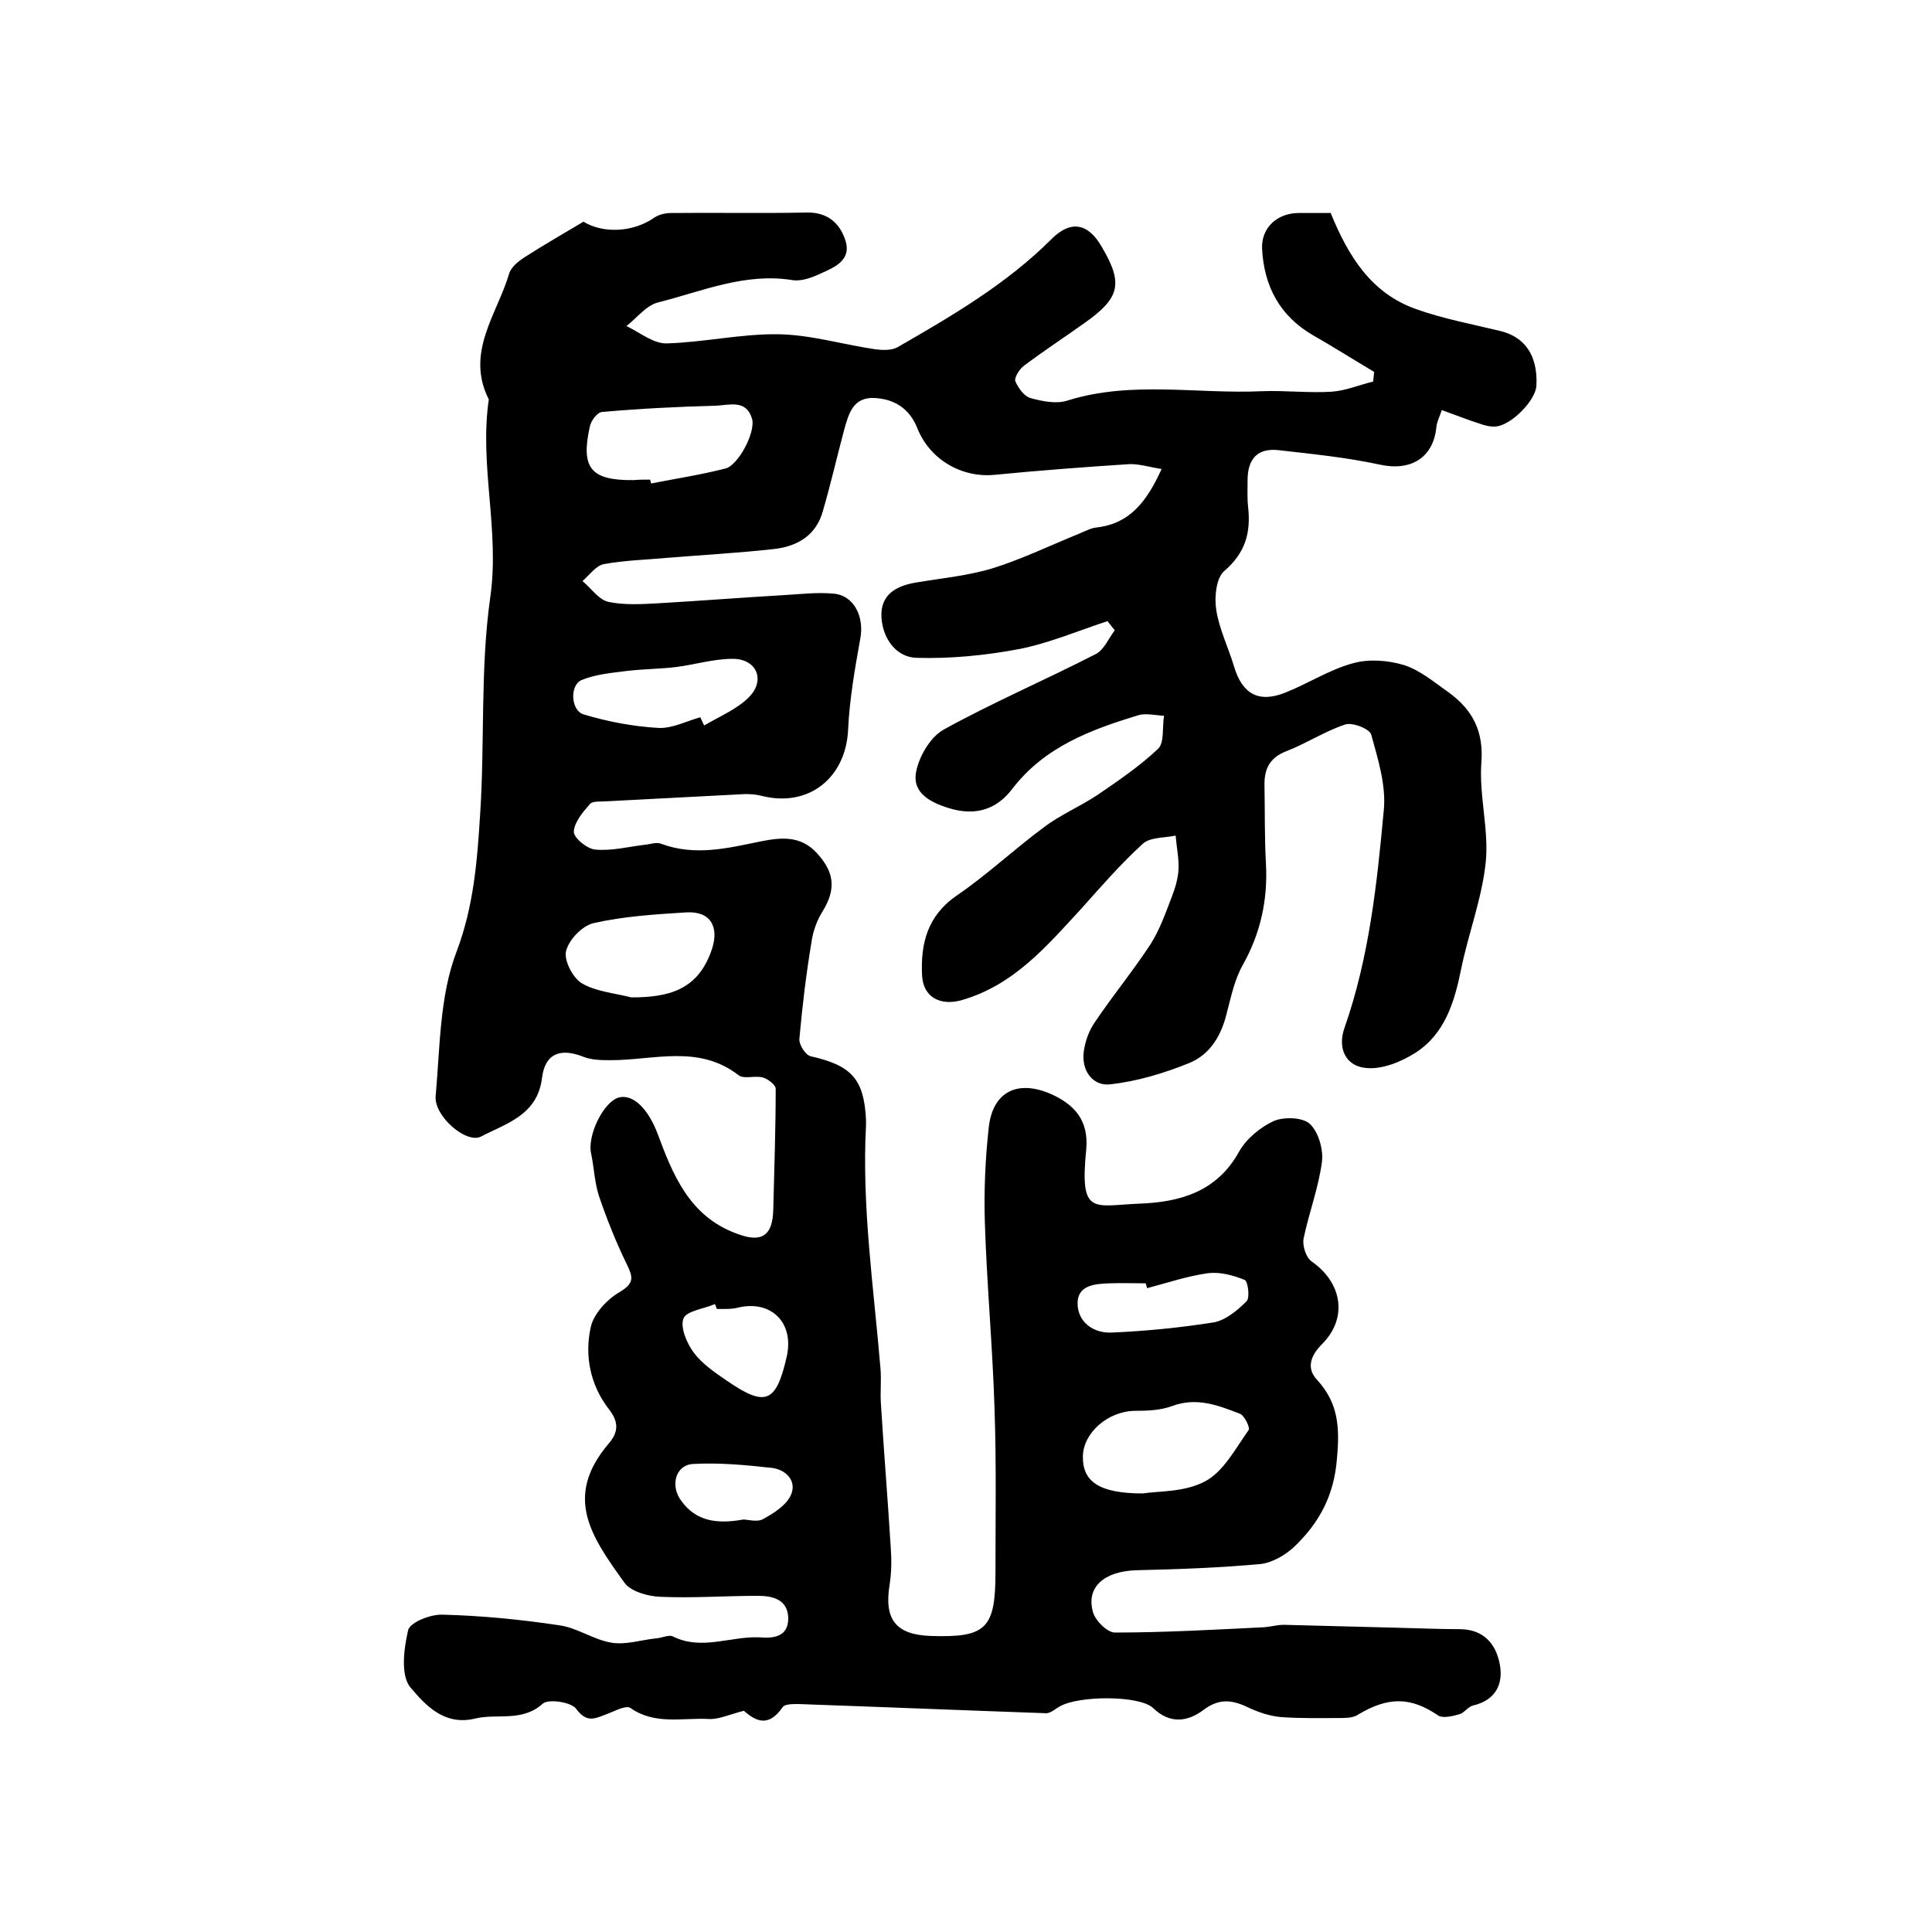 <?xml version="1.0" encoding="utf-8"?>
<!-- Generator: Adobe Illustrator 22.0.0, SVG Export Plug-In . SVG Version: 6.00 Build 0)  -->
<svg version="1.1" id="图层_1" xmlns="http://www.w3.org/2000/svg" xmlns:xlink="http://www.w3.org/1999/xlink" x="0px" y="0px"
	 viewBox="0 0 400 400" style="enable-background:new 0 0 400 400;" xml:space="preserve">
<style type="text/css">
	.st0{fill:#FFFFFF;}
</style>
<g>
	
	<path d="M154,354.2c-3.1,0.8-5.2,1.8-7.2,1.7c-5.5-0.3-11.2,1.3-16.3-2.3c-0.9-0.6-3.3,0.7-4.9,1.3c-2.4,0.9-4.1,1.9-6.3-1.1
		c-1-1.4-5.7-2.1-6.9-1.1c-4.3,3.9-9.4,2-14,3.1c-6.5,1.6-10.4-2.9-13.4-6.4c-2.1-2.5-1.4-8-0.5-11.9c0.4-1.6,4.6-3.3,7.1-3.2
		c8.1,0.2,16.2,1,24.2,2.2c3.7,0.5,7.1,3,10.8,3.6c3,0.5,6.2-0.6,9.3-0.9c1.2-0.1,2.6-0.8,3.4-0.4c6,3,12-0.1,18,0.2
		c2.7,0.2,5.8,0,5.9-3.8c0-4-3.1-4.8-6.3-4.8c-6.8,0-13.5,0.5-20.2,0.2c-2.6-0.1-6.1-1.1-7.4-2.9c-7-9.7-12.6-17.8-3.3-28.8
		c2-2.3,2.2-4.4,0.1-7.1c-3.9-5-5.1-11.1-3.8-17c0.6-2.8,3.4-5.8,6-7.3c3.2-1.9,2.7-3.2,1.4-5.9c-2.2-4.5-4.1-9.3-5.7-14
		c-0.9-2.8-1-5.8-1.6-8.7c-0.9-3.8,2.6-10.9,5.8-11.7c3.1-0.7,6.1,2.7,7.9,7.4c3.2,8.6,6.6,17.2,16.4,20.8c5.2,2,7.5,0.5,7.6-5.1
		c0.2-8.3,0.5-16.6,0.5-24.9c0-0.8-1.6-2-2.6-2.3c-1.6-0.5-4,0.4-5.1-0.5c-8.3-6.4-17.5-3.1-26.4-3.1c-1.9,0-3.9,0-5.7-0.7
		c-4.8-1.9-8-0.7-8.6,4.5c-1,7.6-7.4,9.3-12.6,12c-3,1.6-9.8-4.2-9.4-8.4c0.9-10,0.8-20.6,4.3-29.8c3.6-9.5,4.3-18.9,4.9-28.4
		c1-15,0-30.2,2.1-45c2-13.9-2.3-27.3-0.3-41c-4.9-9.7,1.7-17.6,4.2-26c0.4-1.4,1.9-2.6,3.3-3.5c3.9-2.5,7.9-4.8,12.1-7.3
		c4.1,2.5,10.3,2.2,14.6-0.8c1-0.7,2.4-1,3.6-1c9.3-0.1,18.7,0.1,28-0.1c4.4-0.1,7,2.3,8.1,6c1.1,3.8-2.2,5.3-4.9,6.5
		c-1.9,0.9-4.2,1.8-6.1,1.5c-9.8-1.6-18.7,2.3-27.8,4.6c-2.5,0.6-4.4,3.2-6.6,4.9c2.7,1.3,5.5,3.6,8.2,3.6c7.7-0.2,15.5-2,23.2-1.9
		c6.7,0.1,13.3,2.1,20,3.1c1.5,0.2,3.4,0.3,4.7-0.4c11.3-6.5,22.6-13.1,31.9-22.4c4-4,7.6-3.3,10.4,1.6c4.5,7.6,3.8,10.6-3.6,15.8
		c-4.2,3-8.5,5.8-12.6,8.9c-0.9,0.7-1.9,2.4-1.7,3.1c0.6,1.4,1.8,3.1,3.1,3.5c2.5,0.7,5.5,1.3,7.8,0.5c13.2-4.1,26.7-1.3,40.1-1.9
		c4.8-0.2,9.7,0.4,14.5,0.1c2.9-0.2,5.7-1.4,8.6-2.1c0.1-0.7,0.1-1.3,0.2-2c-4.2-2.5-8.3-5.1-12.5-7.5c-7-4-10.3-10.2-10.7-18
		c-0.2-4.4,3.2-7.4,7.6-7.4c2.2,0,4.3,0,6.6,0c3.6,8.8,8.3,16.6,17.7,19.9c5.6,2,11.5,3.1,17.3,4.5c5.2,1.2,7.9,5.1,7.6,11.3
		c-0.1,3-5.1,8.2-8.4,8.5c-1.1,0.1-2.3-0.2-3.4-0.6c-2.5-0.8-5-1.8-7.8-2.8c-0.4,1.3-1,2.4-1.1,3.4c-0.6,6.5-5.3,9.3-11.7,7.9
		c-6.9-1.5-14-2.2-21-3c-4.5-0.5-6.4,2-6.4,6.2c0,1.8-0.1,3.7,0.1,5.5c0.6,5.3-0.5,9.5-4.9,13.3c-1.7,1.4-2.1,5.4-1.7,8
		c0.6,4,2.5,7.8,3.7,11.8c1.7,5.7,5.1,7.6,10.6,5.4c4.8-1.9,9.2-4.8,14.1-6.1c3.2-0.9,7.2-0.6,10.5,0.4c3.4,1.1,6.3,3.6,9.3,5.7
		c4.9,3.6,7.2,8,6.7,14.5c-0.5,6.9,1.6,13.9,0.9,20.7c-0.8,7.5-3.6,14.7-5.1,22.1c-1.4,6.9-3.4,13.4-9.5,17.3c-3,1.9-7,3.5-10.3,3.1
		c-4-0.4-5.9-4-4.3-8.4c5.1-14.6,6.7-29.8,8.1-45c0.5-5.1-1.2-10.5-2.6-15.6c-0.3-1.2-3.9-2.6-5.4-2.1c-4.2,1.4-8,3.9-12.1,5.5
		c-3.7,1.4-4.7,3.9-4.6,7.3c0.1,5.3,0,10.7,0.3,16c0.4,7.5-1.1,14.4-4.8,21c-1.7,3-2.4,6.5-3.3,9.9c-1.1,4.6-3.4,8.6-7.8,10.4
		c-5.2,2.1-10.8,3.8-16.4,4.4c-3.5,0.4-6-2.8-5.4-6.9c0.3-2.1,1.1-4.3,2.3-6c3.7-5.5,7.9-10.6,11.5-16.1c1.9-3,3.1-6.4,4.4-9.8
		c0.7-1.8,1.3-3.8,1.4-5.7c0.1-2.3-0.4-4.6-0.6-7c-2.3,0.5-5.3,0.3-6.8,1.7c-4.5,4.1-8.6,8.8-12.7,13.4c-7.2,7.8-14,15.9-24.9,19
		c-4.4,1.2-7.9-0.7-8.1-5.2c-0.3-6.6,1.1-12.3,7.2-16.5c6.3-4.3,11.9-9.6,18-14.1c3.4-2.6,7.5-4.3,11.1-6.7c4.4-3,8.8-6,12.6-9.6
		c1.3-1.3,0.8-4.5,1.2-6.8c-1.8-0.1-3.8-0.6-5.4-0.1c-9.8,3-19.3,6.5-26,15.2c-3.1,4.1-7.4,5.8-13.2,4c-4.2-1.3-7.3-3.3-6.8-7.1
		c0.5-3.3,2.9-7.5,5.7-9.1c10.3-5.7,21.1-10.3,31.6-15.7c1.7-0.9,2.6-3.2,3.9-4.9c-0.5-0.6-1-1.3-1.5-1.9c-6.1,2-12.2,4.6-18.4,5.8
		c-6.9,1.3-14.1,2-21.1,1.8c-4.2-0.1-7-3.9-7.3-8.3c-0.3-4.7,2.9-6.6,7.2-7.3c5.3-0.9,10.8-1.4,16-3c6-1.9,11.8-4.7,17.7-7.1
		c1.2-0.5,2.5-1.2,3.7-1.3c6.8-0.8,10.3-5.3,13.4-12.1c-2.6-0.4-4.7-1.1-6.8-1c-9.2,0.6-18.5,1.3-27.7,2.2
		c-6.8,0.7-13.5-3.1-16.1-9.7c-1.6-4-4.7-6-8.9-6.2c-4.4-0.2-5.3,3.3-6.2,6.5c-1.5,5.6-2.8,11.3-4.4,16.8c-1.4,5.2-5.4,7.5-10.4,8
		c-7.3,0.8-14.6,1.2-21.9,1.8c-4.4,0.4-8.8,0.5-13.1,1.3c-1.6,0.3-3,2.3-4.4,3.5c1.8,1.5,3.3,3.8,5.3,4.3c3.3,0.7,6.9,0.5,10.4,0.3
		c8.7-0.5,17.5-1.2,26.2-1.7c3.3-0.2,6.7-0.6,10-0.3c4.3,0.3,6.5,4.8,5.6,9.4c-1.1,6.1-2.2,12.4-2.5,18.6
		c-0.4,10.1-8.1,16.3-17.8,13.9c-1.1-0.3-2.3-0.4-3.5-0.4c-9.6,0.5-19.2,1-28.7,1.5c-1.2,0.1-2.8-0.1-3.4,0.5
		c-1.5,1.7-3.3,3.8-3.4,5.8c0,1.3,2.8,3.6,4.5,3.7c3.4,0.3,6.8-0.6,10.2-1c1.1-0.1,2.4-0.6,3.4-0.2c7,2.6,13.8,0.9,20.6-0.5
		c4.1-0.8,8.2-1.3,11.6,2.4c3.6,3.9,4.1,7.4,1.2,12.1c-1.2,1.9-2,4.2-2.3,6.4c-1.1,6.6-1.9,13.3-2.5,20c-0.1,1.2,1.3,3.4,2.4,3.6
		c8.4,1.9,11,4.7,11.4,13.2c0,0.3,0,0.7,0,1c-0.9,16.9,1.6,33.7,3,50.5c0.2,2.5-0.1,5,0.1,7.5c0.6,9.7,1.4,19.5,2,29.2
		c0.2,2.6,0.2,5.3-0.2,7.9c-1.2,7.2,1.2,10.4,8.3,10.7c11.6,0.4,13.6-1.4,13.6-13.1c0-11.4,0.2-22.8-0.2-34.1
		c-0.4-12.8-1.6-25.7-2-38.5c-0.2-6.5,0.1-13.1,0.8-19.5c0.8-7.5,6-10.1,13.1-6.9c4.8,2.2,7.6,5.5,7.1,11.3
		c-1.4,13.9,1.4,11.7,11,11.3c8.3-0.3,16-2.4,20.6-10.7c1.5-2.7,4.4-5.1,7.2-6.4c2.1-0.9,6-0.8,7.5,0.6c1.8,1.7,2.8,5.3,2.5,7.8
		c-0.7,5.4-2.7,10.6-3.8,15.9c-0.3,1.5,0.5,4,1.7,4.8c6.3,4.4,7.5,11.7,2.1,17.1c-2.5,2.5-3.2,5.1-1,7.4c4.4,4.8,4.7,9.8,4.1,16.3
		c-0.6,7.7-3.7,13.3-8.8,18.2c-1.8,1.7-4.5,3.3-6.9,3.6c-8.6,0.8-17.2,1.1-25.8,1.3c-6.7,0.2-10.5,3.5-9,8.7c0.5,1.8,3,4.2,4.5,4.2
		c10.3,0,20.7-0.6,31-1.1c1.3-0.1,2.6-0.5,4-0.5c7.8,0.2,15.5,0.4,23.3,0.6c4.4,0.1,8.7,0.3,13.1,0.3c4.9,0,7.5,3,8.3,7.2
		c0.8,4.1-0.8,7.5-5.5,8.6c-1,0.2-1.8,1.5-2.8,1.8c-1.4,0.4-3.4,0.9-4.4,0.3c-5.7-3.9-10.4-4-16.8-0.1c-1,0.6-2.5,0.6-3.8,0.6
		c-4,0-8,0.1-12-0.2c-2.3-0.2-4.7-1-6.8-2c-3.3-1.6-6-1.9-9.2,0.5c-3.3,2.5-7,3-10.5-0.4c-2.8-2.6-15.3-2.6-19.3-0.3
		c-0.9,0.5-2,1.5-2.9,1.4c-17.1-0.6-34.2-1.3-51.3-1.9c-1.1,0-2.8,0-3.2,0.7C158.9,358,156.1,356,154,354.2z M236.6,309.2
		c3-0.5,8.6-0.2,12.9-2.5c3.8-2,6.3-6.8,9-10.6c0.4-0.5-0.9-3.1-1.8-3.4c-4.4-1.7-8.9-3.5-14-1.6c-2.4,0.9-5.2,1-7.8,1
		c-5.5,0.1-10.6,4.5-10.7,9.4C224.1,306.7,227.5,309.2,236.6,309.2z M134.6,99.3c0.1,0.3,0.1,0.5,0.2,0.8c5.1-1,10.3-1.8,15.4-3.1
		c2.7-0.7,6.3-7.6,5.5-10.3c-1.2-4.1-4.8-2.8-7.5-2.7c-7.9,0.2-15.7,0.6-23.6,1.3c-1,0.1-2.3,1.9-2.5,3.1c-1.9,8.6,0.3,11.1,9.1,11
		C132.3,99.3,133.4,99.3,134.6,99.3z M130.7,206.5c7.9,0,13.9-1.6,16.7-10c1.5-4.5-0.2-7.9-5.3-7.6c-6.4,0.4-12.9,0.8-19.1,2.2
		c-2.4,0.5-5.2,3.4-5.8,5.8c-0.5,1.9,1.4,5.6,3.3,6.7C123.4,205.3,127.2,205.6,130.7,206.5z M145,148.5c0.3,0.6,0.5,1.2,0.8,1.7
		c3.2-1.9,6.9-3.4,9.4-6c3.3-3.5,1.4-7.8-3.5-7.8c-3.9,0-7.8,1.2-11.7,1.7c-3.3,0.4-6.7,0.4-10.1,0.8c-3.2,0.4-6.6,0.7-9.5,1.9
		c-2.5,1.1-2.2,6.3,0.4,7.1c5,1.5,10.2,2.5,15.4,2.8C139.1,150.9,142.1,149.3,145,148.5z M237.5,266.7c-0.1-0.3-0.2-0.7-0.3-1
		c-2.5,0-5-0.1-7.5,0c-3.1,0.1-6.7,0.4-6.6,4.3c0.1,3.7,3.2,6,6.9,5.9c7.1-0.3,14.2-1,21.2-2.1c2.5-0.4,5-2.5,6.9-4.4
		c0.7-0.7,0.3-4.1-0.4-4.4c-2.4-1-5.2-1.7-7.6-1.4C245.8,264.2,241.7,265.6,237.5,266.7z M148.4,271c-0.1-0.3-0.2-0.7-0.4-1
		c-2.3,1-5.9,1.4-6.5,3c-0.7,1.8,0.7,5.1,2.1,7c1.7,2.3,4.3,4.1,6.8,5.8c8.1,5.6,10.3,4.7,12.5-5c0-0.2,0.1-0.3,0.1-0.5
		c1.2-6.7-3.5-11.1-10.1-9.6C151.4,271.1,149.9,271,148.4,271z M153.9,314.6c0.9,0,2.9,0.6,4.1-0.1c2.2-1.2,4.9-2.9,5.8-5.1
		c1.2-2.9-1.2-5.2-4.1-5.5c-5.4-0.6-10.8-1.1-16.2-0.8c-3.7,0.2-4.8,4.6-2.4,7.7C144.1,314.9,148.3,315.6,153.9,314.6z"/>
	
	
	
	
	
	
	
</g>
</svg>

